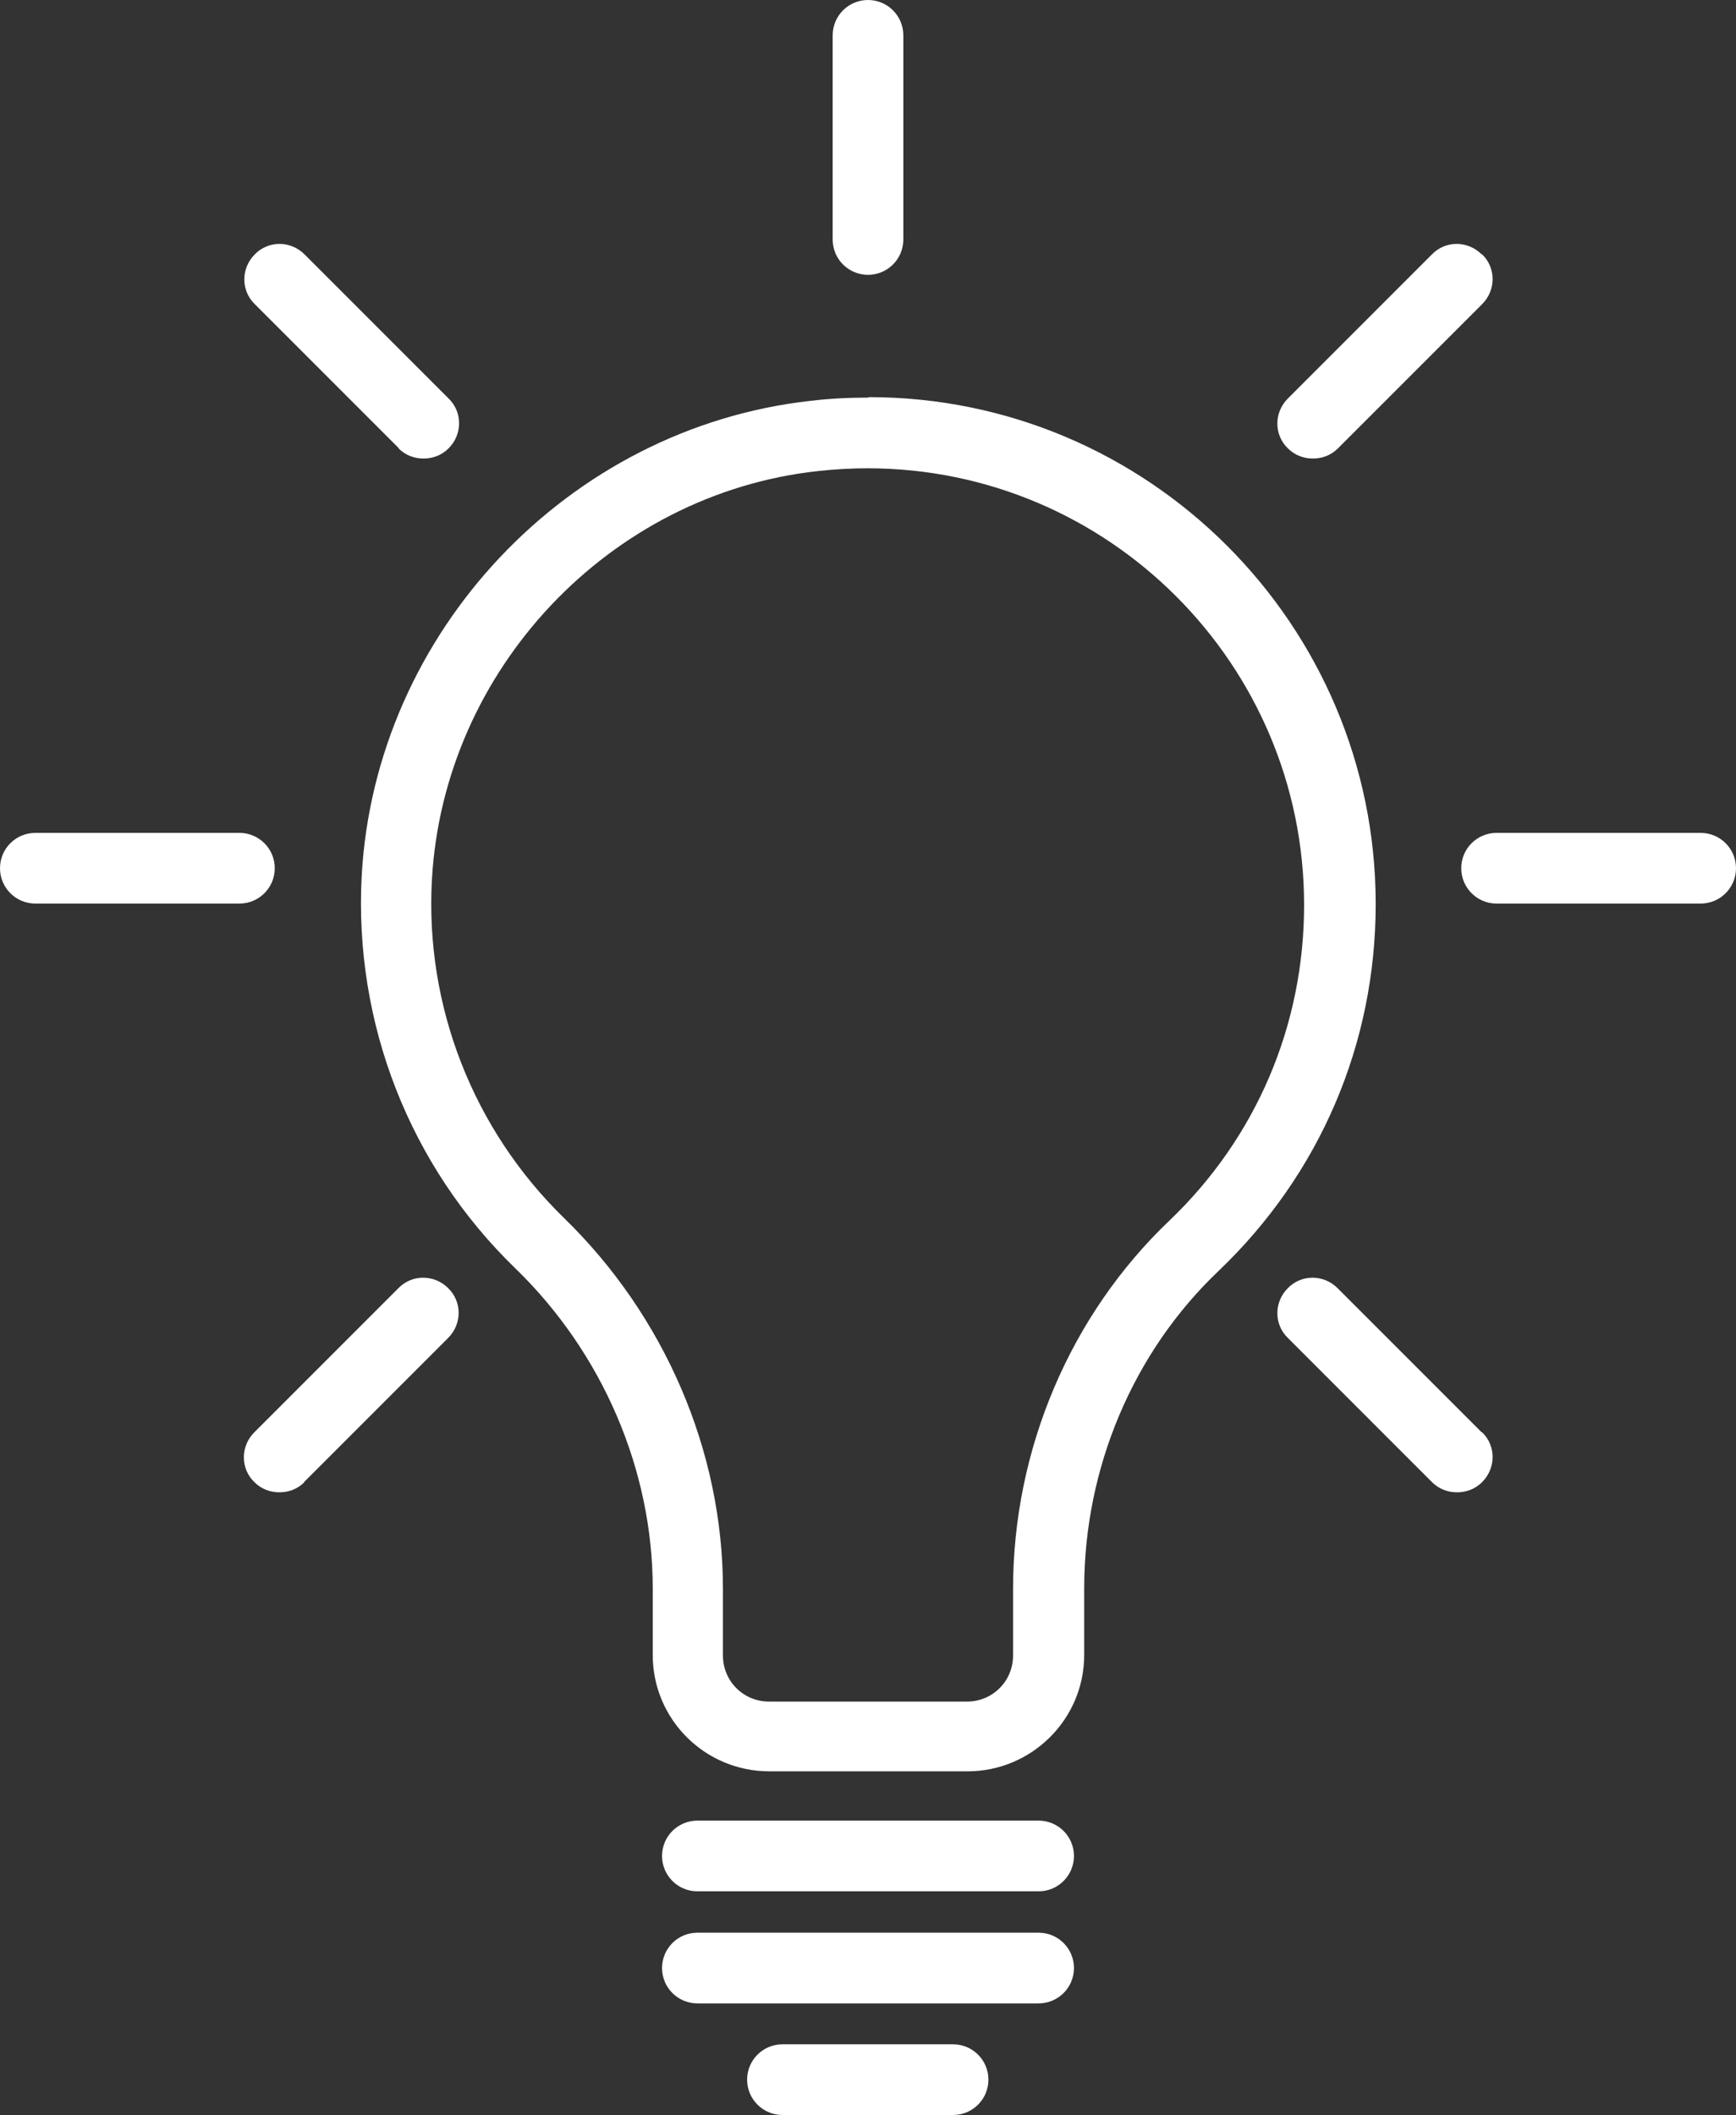 <?xml version="1.0" encoding="UTF-8"?><svg id="Layer_2" xmlns="http://www.w3.org/2000/svg" viewBox="0 0 37.34 45.48"><rect x="0" y="0" width="37.34" height="45.48" fill="#333333" stroke="none"/><defs><style>.cls-1{fill:#fff;}</style></defs><g id="Layer_1-2"><g><path class="cls-1" d="M25.15,26.25c-2.13,2.03-3.36,4.92-3.36,7.92v1.43c0,.55-.44,.99-.99,.99h-4.26c-.55,0-.99-.44-.99-.99v-1.43c0-2.96-1.25-5.87-3.42-7.98-1.95-1.9-2.99-4.55-2.84-7.27,.25-4.52,3.82-8.3,8.3-8.79,.36-.04,.72-.06,1.07-.06,5.18,0,9.39,4.21,9.39,9.39,0,2.59-1.03,5.01-2.91,6.8h0Zm-6.48-17.7c-.41,0-.83,.02-1.24,.07-5.21,.58-9.36,4.97-9.65,10.21-.17,3.17,1.03,6.24,3.3,8.44,1.88,1.82,2.96,4.34,2.96,6.89v1.43c0,1.38,1.12,2.5,2.51,2.5h4.26c1.38,0,2.51-1.12,2.51-2.5v-1.43c0-2.59,1.05-5.08,2.89-6.83,2.18-2.08,3.38-4.88,3.38-7.89,0-6.01-4.89-10.9-10.9-10.9Z"/><path class="cls-1" d="M22.34,39.15h-7.34c-.42,0-.76,.34-.76,.76s.34,.76,.76,.76h7.34c.42,0,.76-.34,.76-.76s-.34-.76-.76-.76"/><path class="cls-1" d="M23.1,42.32c0-.42-.34-.76-.76-.76h-7.34c-.42,0-.76,.34-.76,.76s.34,.76,.76,.76h7.34c.42,0,.76-.34,.76-.76"/><path class="cls-1" d="M21.26,44.72c0-.42-.34-.76-.76-.76h-3.67c-.42,0-.76,.34-.76,.76s.34,.76,.76,.76h3.67c.42,0,.76-.34,.76-.76"/><path class="cls-1" d="M.76,19.43H5.15c.42,0,.76-.34,.76-.76s-.34-.76-.76-.76H.76c-.42,0-.76,.34-.76,.76s.34,.76,.76,.76"/><path class="cls-1" d="M36.58,17.91h-4.39c-.42,0-.76,.34-.76,.76s.34,.76,.76,.76h4.39c.42,0,.76-.34,.76-.76s-.34-.76-.76-.76"/><path class="cls-1" d="M17.91,.76V5.15c0,.42,.34,.76,.76,.76s.76-.34,.76-.76V.76c0-.42-.34-.76-.76-.76s-.76,.34-.76,.76"/><path class="cls-1" d="M31.87,5.47c-.3-.3-.78-.3-1.07,0l-3.1,3.1c-.3,.3-.3,.78,0,1.07,.15,.15,.34,.22,.54,.22s.39-.07,.54-.22l3.1-3.1c.3-.3,.3-.78,0-1.07"/><path class="cls-1" d="M6.54,31.87l3.1-3.1c.3-.3,.3-.78,0-1.07-.3-.3-.78-.3-1.07,0l-3.1,3.1c-.3,.3-.3,.78,0,1.07,.15,.15,.34,.22,.54,.22s.39-.07,.54-.22"/><path class="cls-1" d="M8.57,9.64c.15,.15,.34,.22,.54,.22s.39-.07,.54-.22c.3-.3,.3-.78,0-1.07l-3.1-3.1c-.3-.3-.78-.3-1.07,0-.3,.3-.3,.78,0,1.07l3.1,3.1Z"/><path class="cls-1" d="M31.87,30.8l-3.1-3.1c-.3-.3-.78-.3-1.07,0-.3,.3-.3,.78,0,1.07l3.1,3.1c.15,.15,.34,.22,.54,.22s.39-.07,.54-.22c.3-.3,.3-.78,0-1.07"/></g></g></svg>